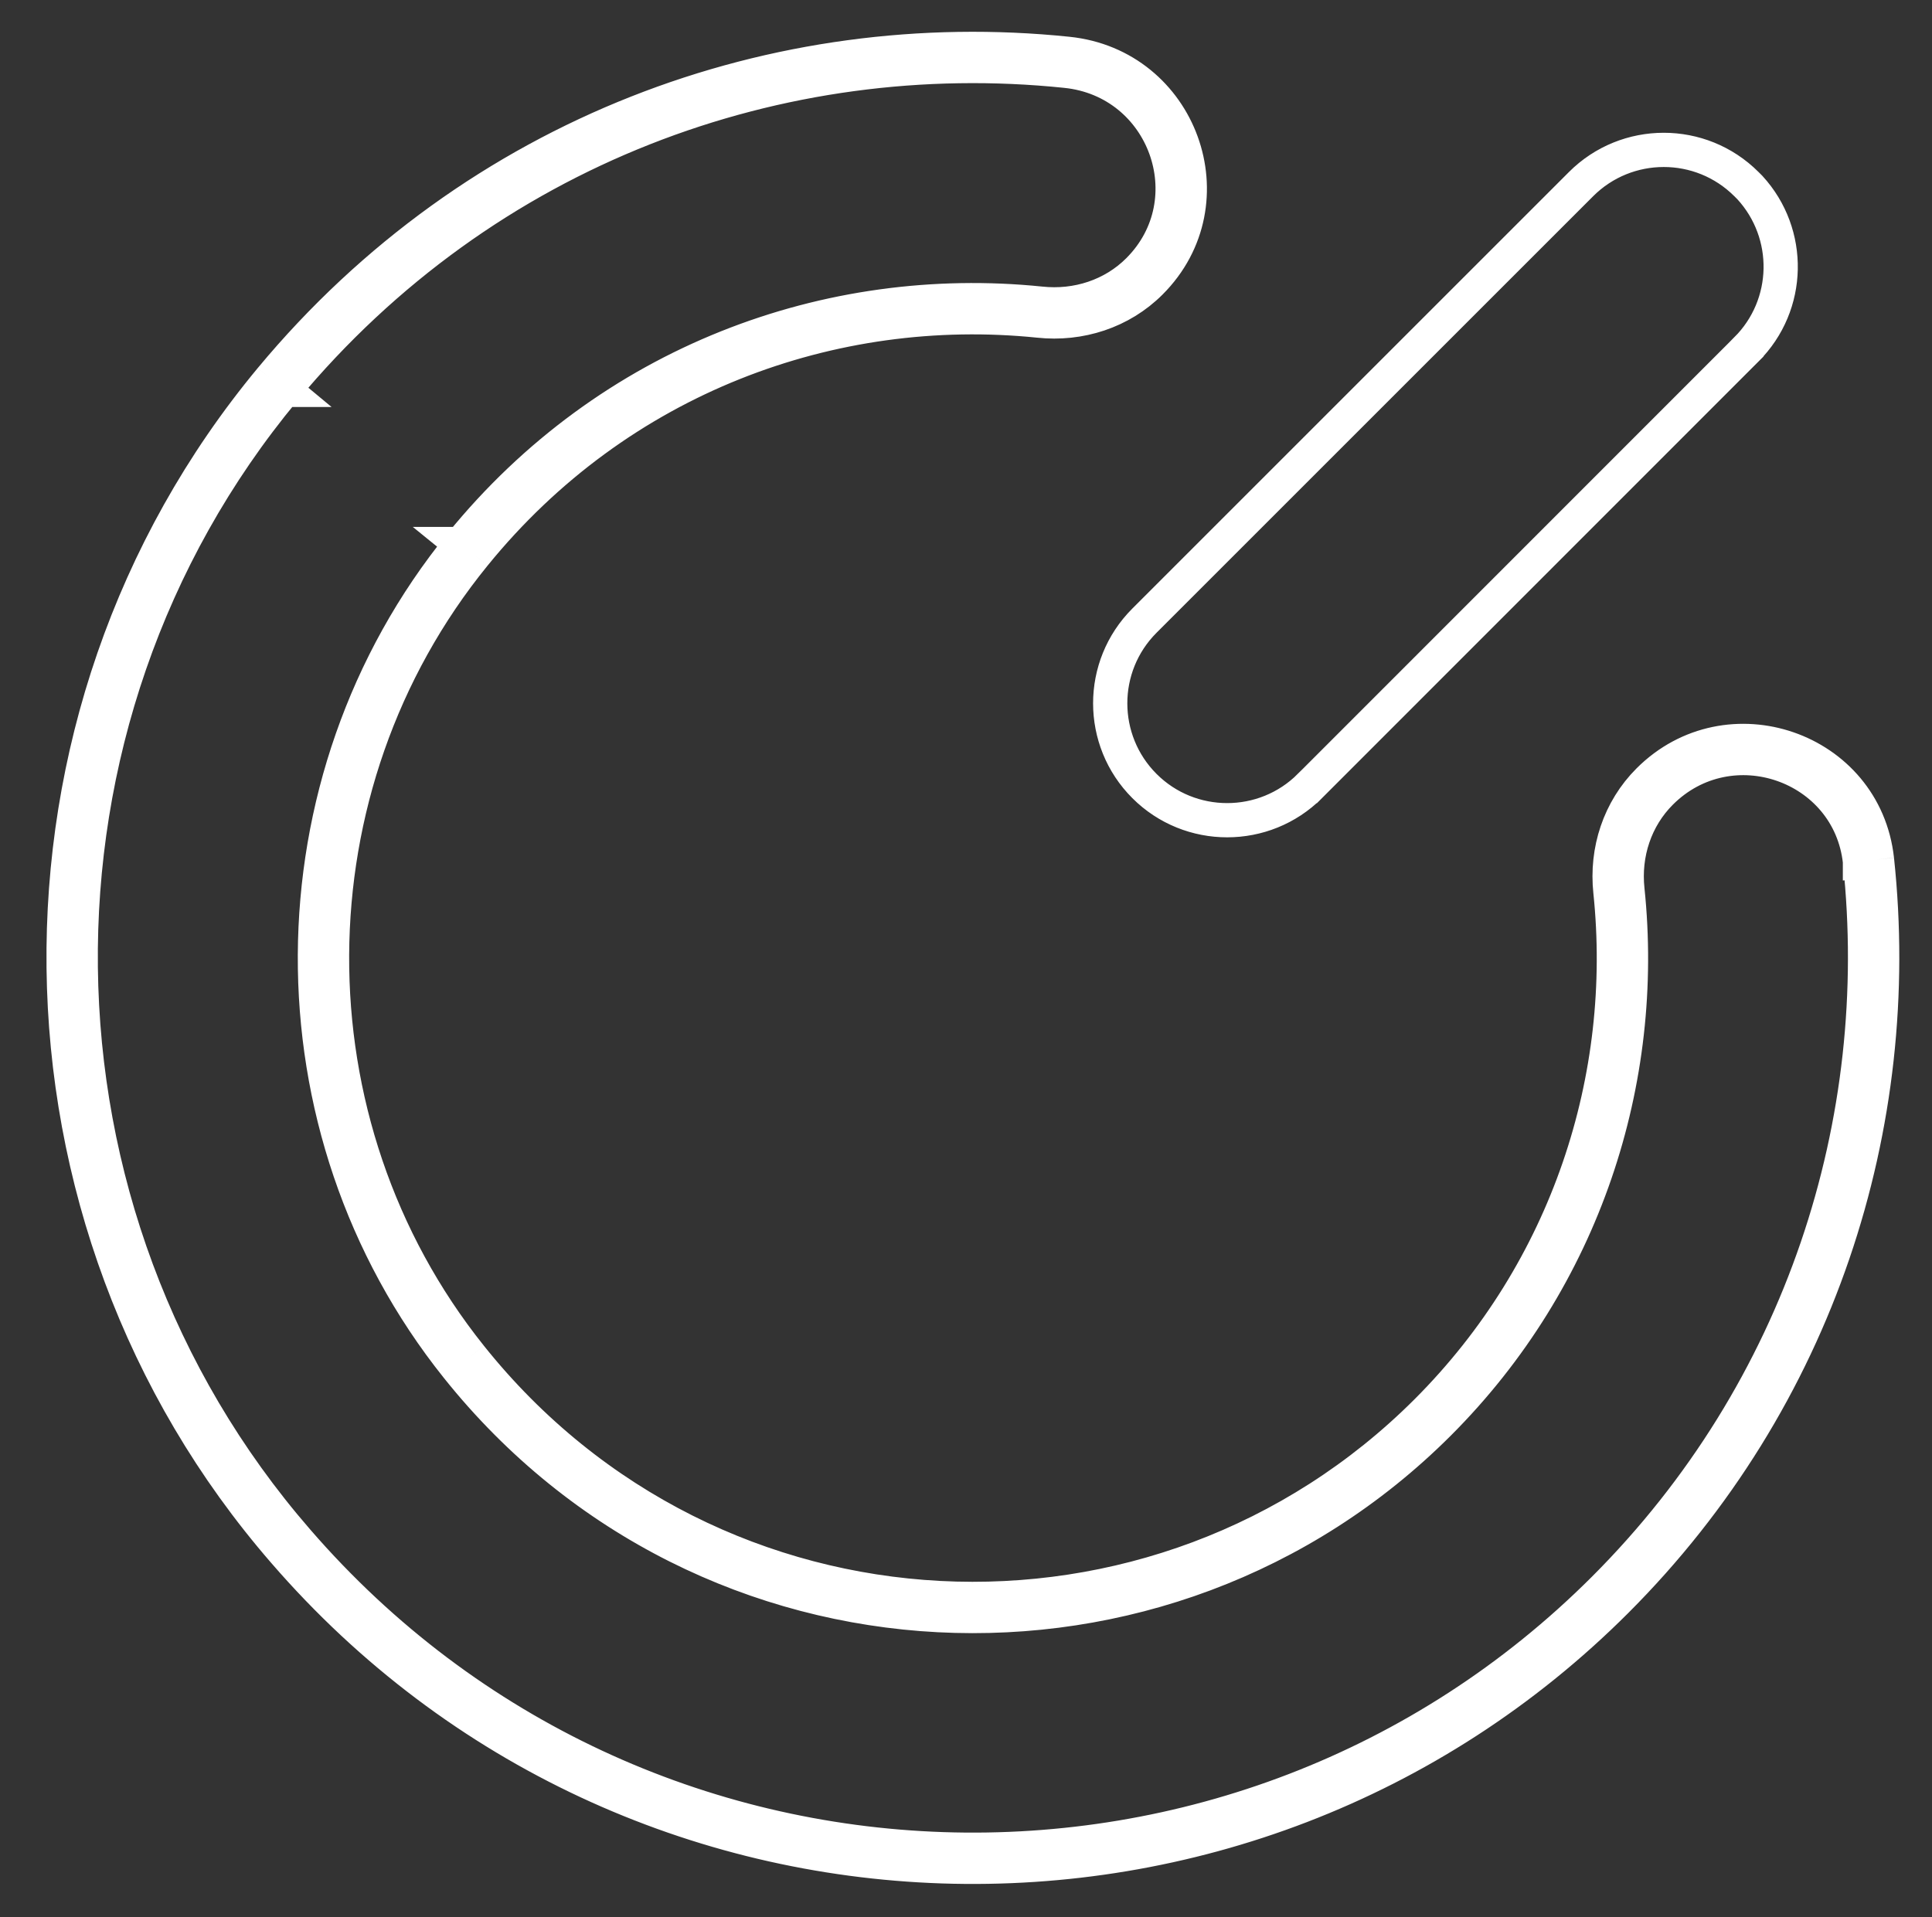 <?xml version="1.0" encoding="UTF-8"?> <svg xmlns="http://www.w3.org/2000/svg" width="395" height="392" viewBox="0 0 395 392" fill="none"><rect x="0" y="0" width="395" height="392" fill="#333333" stroke="none"/><path d="M55.396 77.486C97.338 26.996 158.914 4.857 218.287 11.001C241.428 13.372 251.613 41.355 235.217 57.751C229.207 63.762 220.792 66.467 212.377 65.565C170.268 61.257 126.49 77.119 96.971 113.45M55.396 77.486C-2.173 146.843 -0.971 249.293 58.135 317.347C129.462 399.761 254.752 403.034 330.42 327.365C371.828 285.958 389.526 229.858 383.749 175.762M55.396 77.486L58.09 79.722C58.089 79.722 58.089 79.722 58.089 79.723M55.396 77.486L58.089 79.723M383.749 175.762C381.244 152.988 353.295 143.37 337.066 159.599C331.088 165.577 328.35 173.925 329.252 182.34C333.192 220.241 320.67 259.611 291.685 288.596C237.054 343.227 145.824 339.52 96.203 277.376M383.749 175.762L380.269 176.133C380.269 176.135 380.269 176.136 380.269 176.138M383.749 175.762L380.27 176.144C380.27 176.142 380.269 176.14 380.269 176.138M96.203 277.376C58.135 229.791 58.502 160.735 96.971 113.45M96.203 277.376L93.468 279.56C93.468 279.561 93.469 279.562 93.469 279.563M96.203 277.376L93.469 279.563M96.971 113.45L94.256 111.242M96.971 113.45L94.254 111.243C94.255 111.243 94.255 111.242 94.256 111.242M94.256 111.242C124.56 73.945 169.517 57.662 212.733 62.083L212.741 62.084L212.749 62.085C220.189 62.882 227.533 60.486 232.742 55.276C247.004 41.014 238.208 16.56 217.93 14.483L217.927 14.482C159.656 8.452 99.247 30.176 58.089 79.723M94.256 111.242C54.75 159.801 54.369 230.687 93.469 279.563M93.469 279.563C144.411 343.356 238.072 347.158 294.16 291.071C323.925 261.305 336.777 220.878 332.733 181.978L332.732 181.967C331.936 174.541 334.355 167.259 339.54 162.074C353.732 147.883 378.087 156.345 380.269 176.138M380.269 176.138C385.938 229.233 368.567 284.269 327.945 324.89C253.702 399.134 130.767 395.921 60.781 315.057L60.777 315.052C2.795 248.291 1.616 147.759 58.089 79.723M357.064 37.652L357.778 38.367C366.409 47.791 366.139 62.364 357.064 71.438L357.064 71.439L267.805 160.731C267.805 160.731 267.805 160.731 267.804 160.731C258.486 170.05 243.304 170.05 233.985 160.731C224.664 151.409 224.636 136.261 233.985 126.912L323.245 37.652C332.566 28.331 347.715 28.303 357.064 37.652Z" stroke="white" stroke-width="7"></path></svg> 
